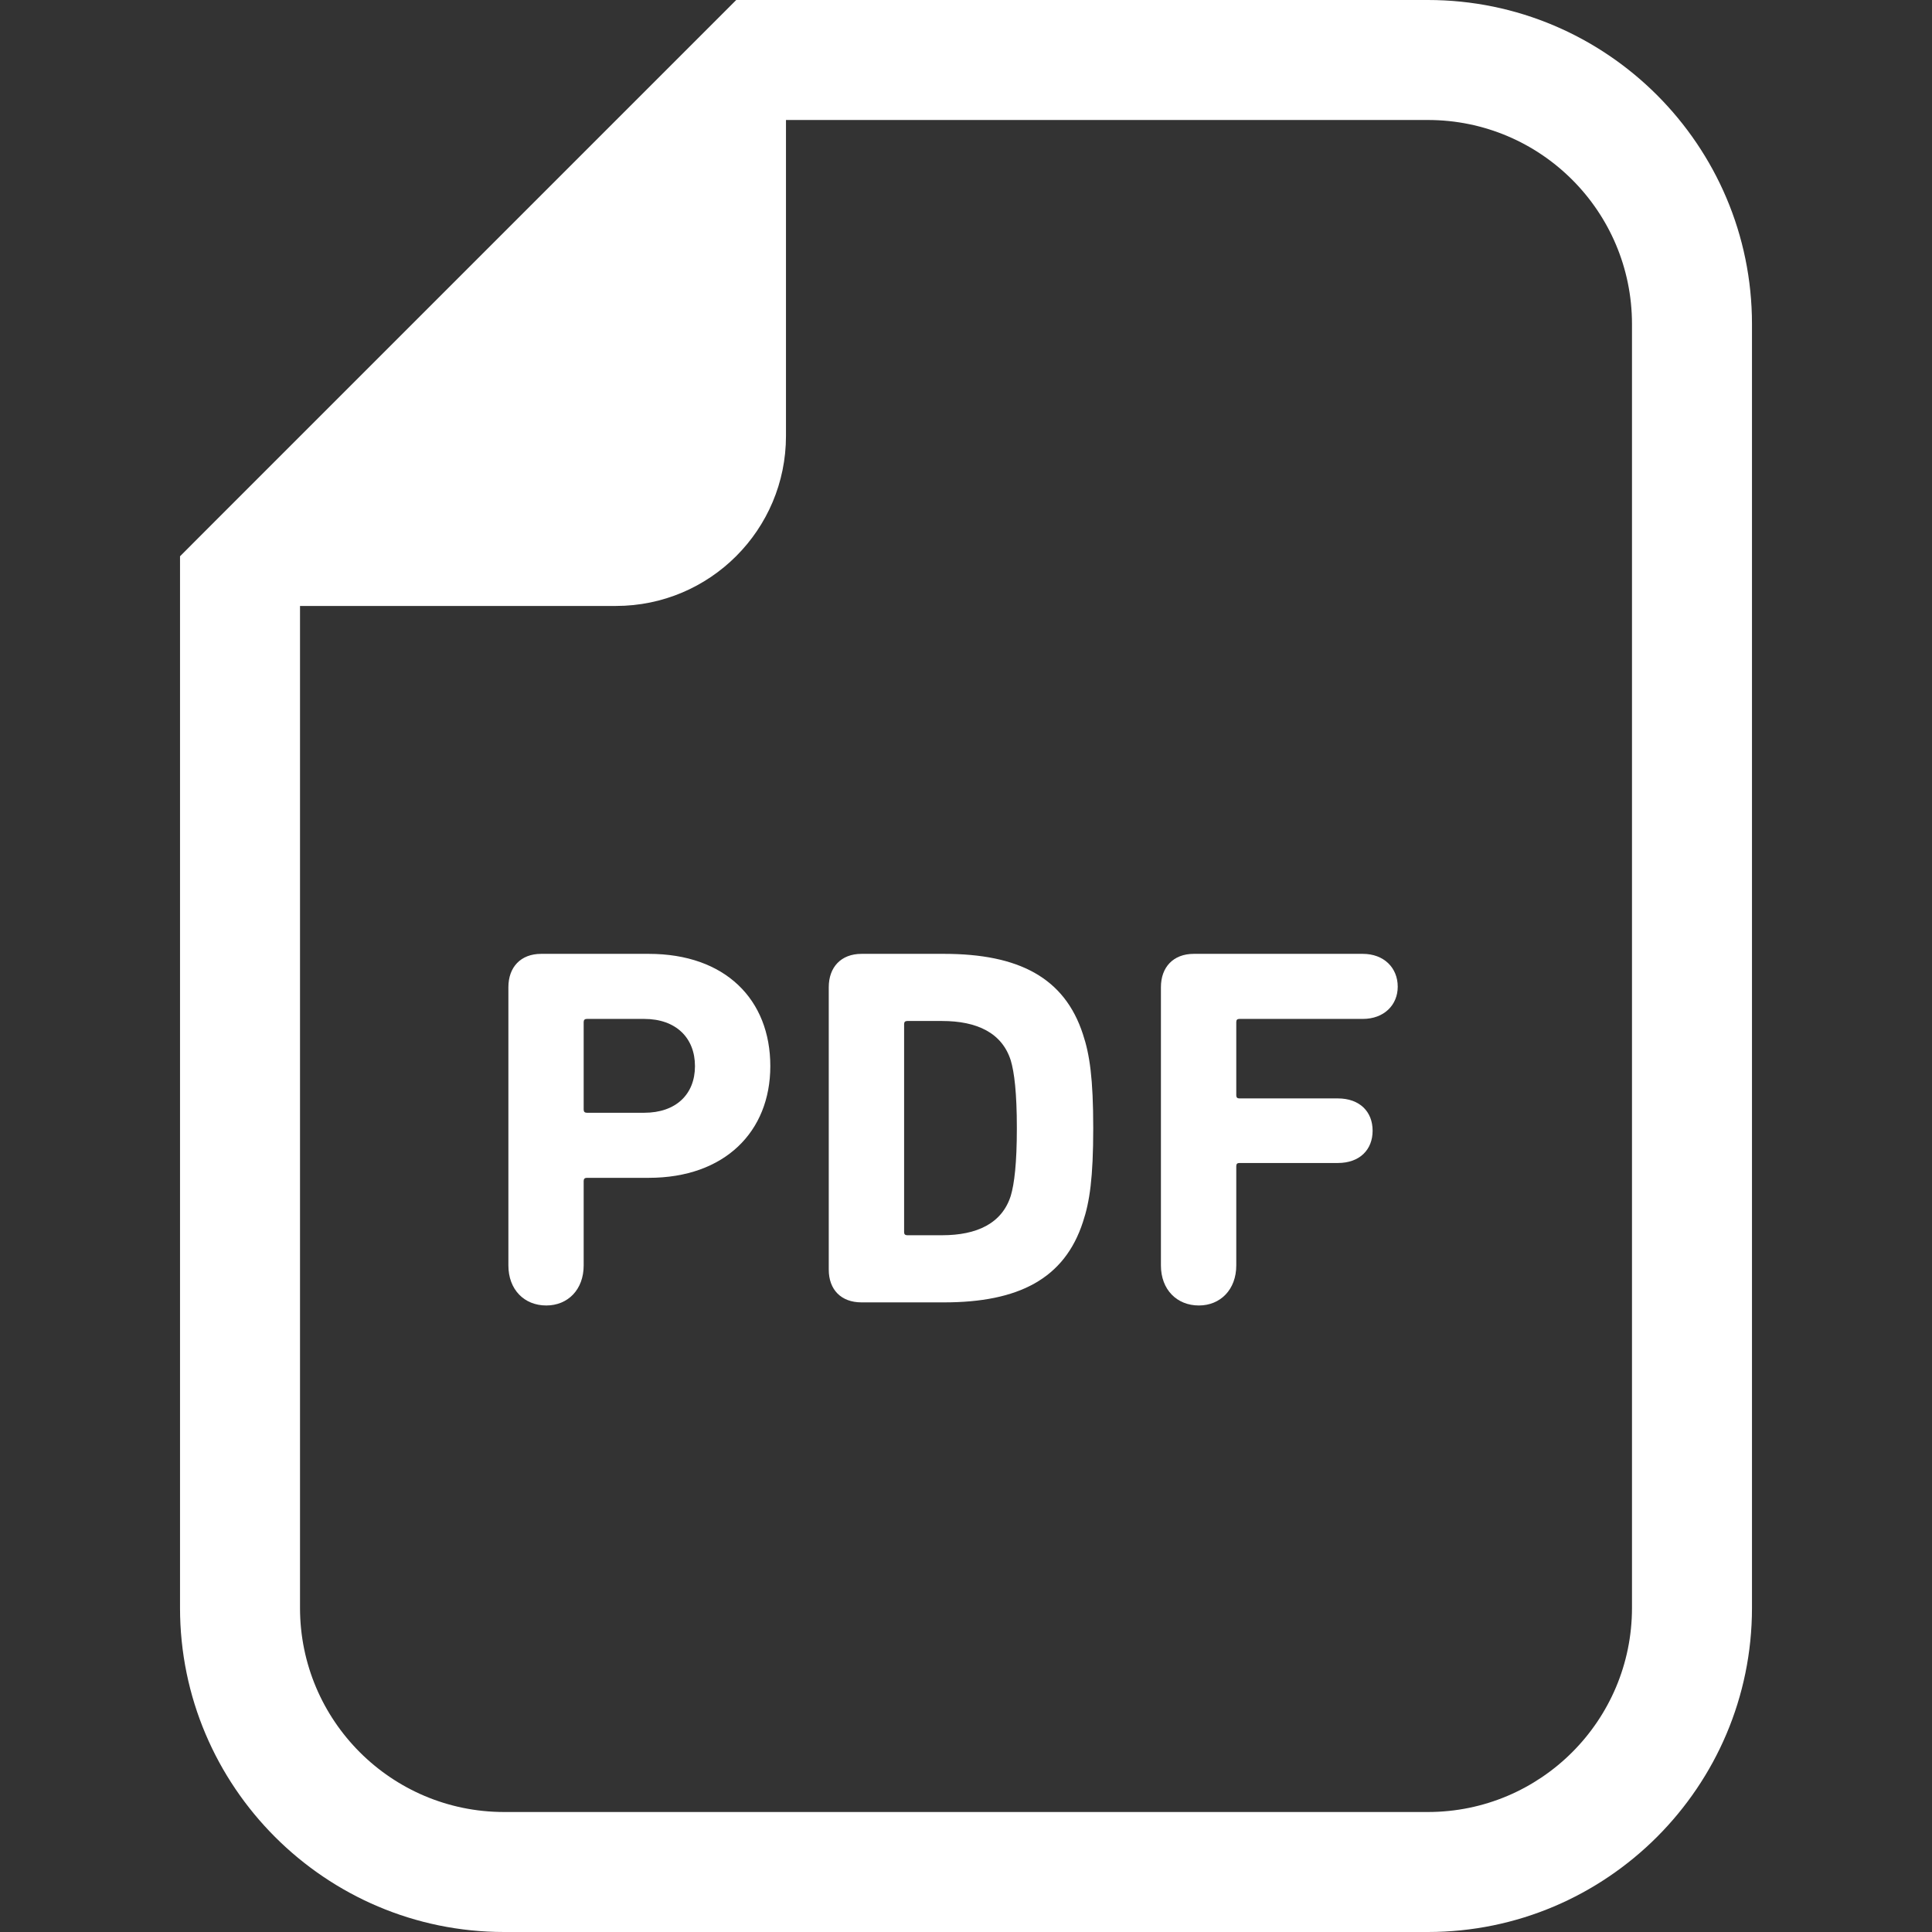 <svg width="28" height="28" viewBox="0 0 28 28" fill="none" xmlns="http://www.w3.org/2000/svg">
<rect x="0" y="0" width="28" height="28" fill="#333333" stroke="none"/>
<g id="pdf-svgrepo-com.svg" clip-path="url(#clip0_327_9)">
<g id="Group">
<path id="Vector" d="M20.694 0H11.391H10.67L10.161 0.509L3.118 7.552L2.609 8.062V8.782V23.303C2.609 25.893 4.716 28 7.306 28H20.694C23.284 28 25.391 25.893 25.391 23.303V4.697C25.391 2.107 23.284 0 20.694 0ZM23.652 23.303C23.652 24.936 22.328 26.261 20.694 26.261H7.306C5.672 26.261 4.348 24.936 4.348 23.303V8.782H8.926C10.287 8.782 11.391 7.679 11.391 6.318V1.739H20.694C22.328 1.739 23.652 3.063 23.652 4.697V23.303Z" fill="white"/>
<path id="Vector_2" d="M9.403 13.824H7.843C7.546 13.824 7.368 14.017 7.368 14.307V18.34C7.368 18.69 7.598 18.92 7.917 18.92C8.23 18.92 8.459 18.69 8.459 18.34V17.115C8.459 17.085 8.475 17.07 8.505 17.07H9.403C10.502 17.07 11.164 16.402 11.164 15.451C11.164 14.485 10.51 13.824 9.403 13.824ZM9.336 16.127H8.505C8.475 16.127 8.459 16.112 8.459 16.082V14.812C8.459 14.782 8.475 14.767 8.505 14.767H9.336C9.797 14.767 10.072 15.042 10.072 15.451C10.072 15.859 9.797 16.127 9.336 16.127Z" fill="white"/>
<path id="Vector_3" d="M13.682 13.824H12.486C12.189 13.824 12.011 14.017 12.011 14.307V18.4C12.011 18.69 12.189 18.875 12.486 18.875H13.682C14.759 18.875 15.428 18.534 15.695 17.709C15.792 17.419 15.844 17.07 15.844 16.35C15.844 15.629 15.792 15.28 15.695 14.99C15.428 14.166 14.759 13.824 13.682 13.824ZM14.649 17.33C14.522 17.731 14.158 17.902 13.653 17.902H13.148C13.118 17.902 13.103 17.887 13.103 17.858V14.842C13.103 14.812 13.118 14.797 13.148 14.797H13.653C14.158 14.797 14.522 14.968 14.649 15.369C14.7 15.54 14.737 15.837 14.737 16.35C14.737 16.862 14.7 17.159 14.649 17.33Z" fill="white"/>
<path id="Vector_4" d="M19.751 13.824H17.301C17.004 13.824 16.825 14.017 16.825 14.307V18.34C16.825 18.69 17.056 18.92 17.375 18.92C17.686 18.92 17.917 18.69 17.917 18.34V16.899C17.917 16.87 17.931 16.855 17.961 16.855H19.388C19.707 16.855 19.893 16.662 19.893 16.387C19.893 16.112 19.707 15.919 19.388 15.919H17.961C17.931 15.919 17.917 15.904 17.917 15.874V14.812C17.917 14.782 17.931 14.767 17.961 14.767H19.751C20.056 14.767 20.257 14.567 20.257 14.3C20.257 14.025 20.056 13.824 19.751 13.824Z" fill="white"/>
</g>
</g>
<defs>
<clipPath id="clip0_327_9">
<rect width="28" height="28" fill="white"/>
</clipPath>
</defs>
</svg>
